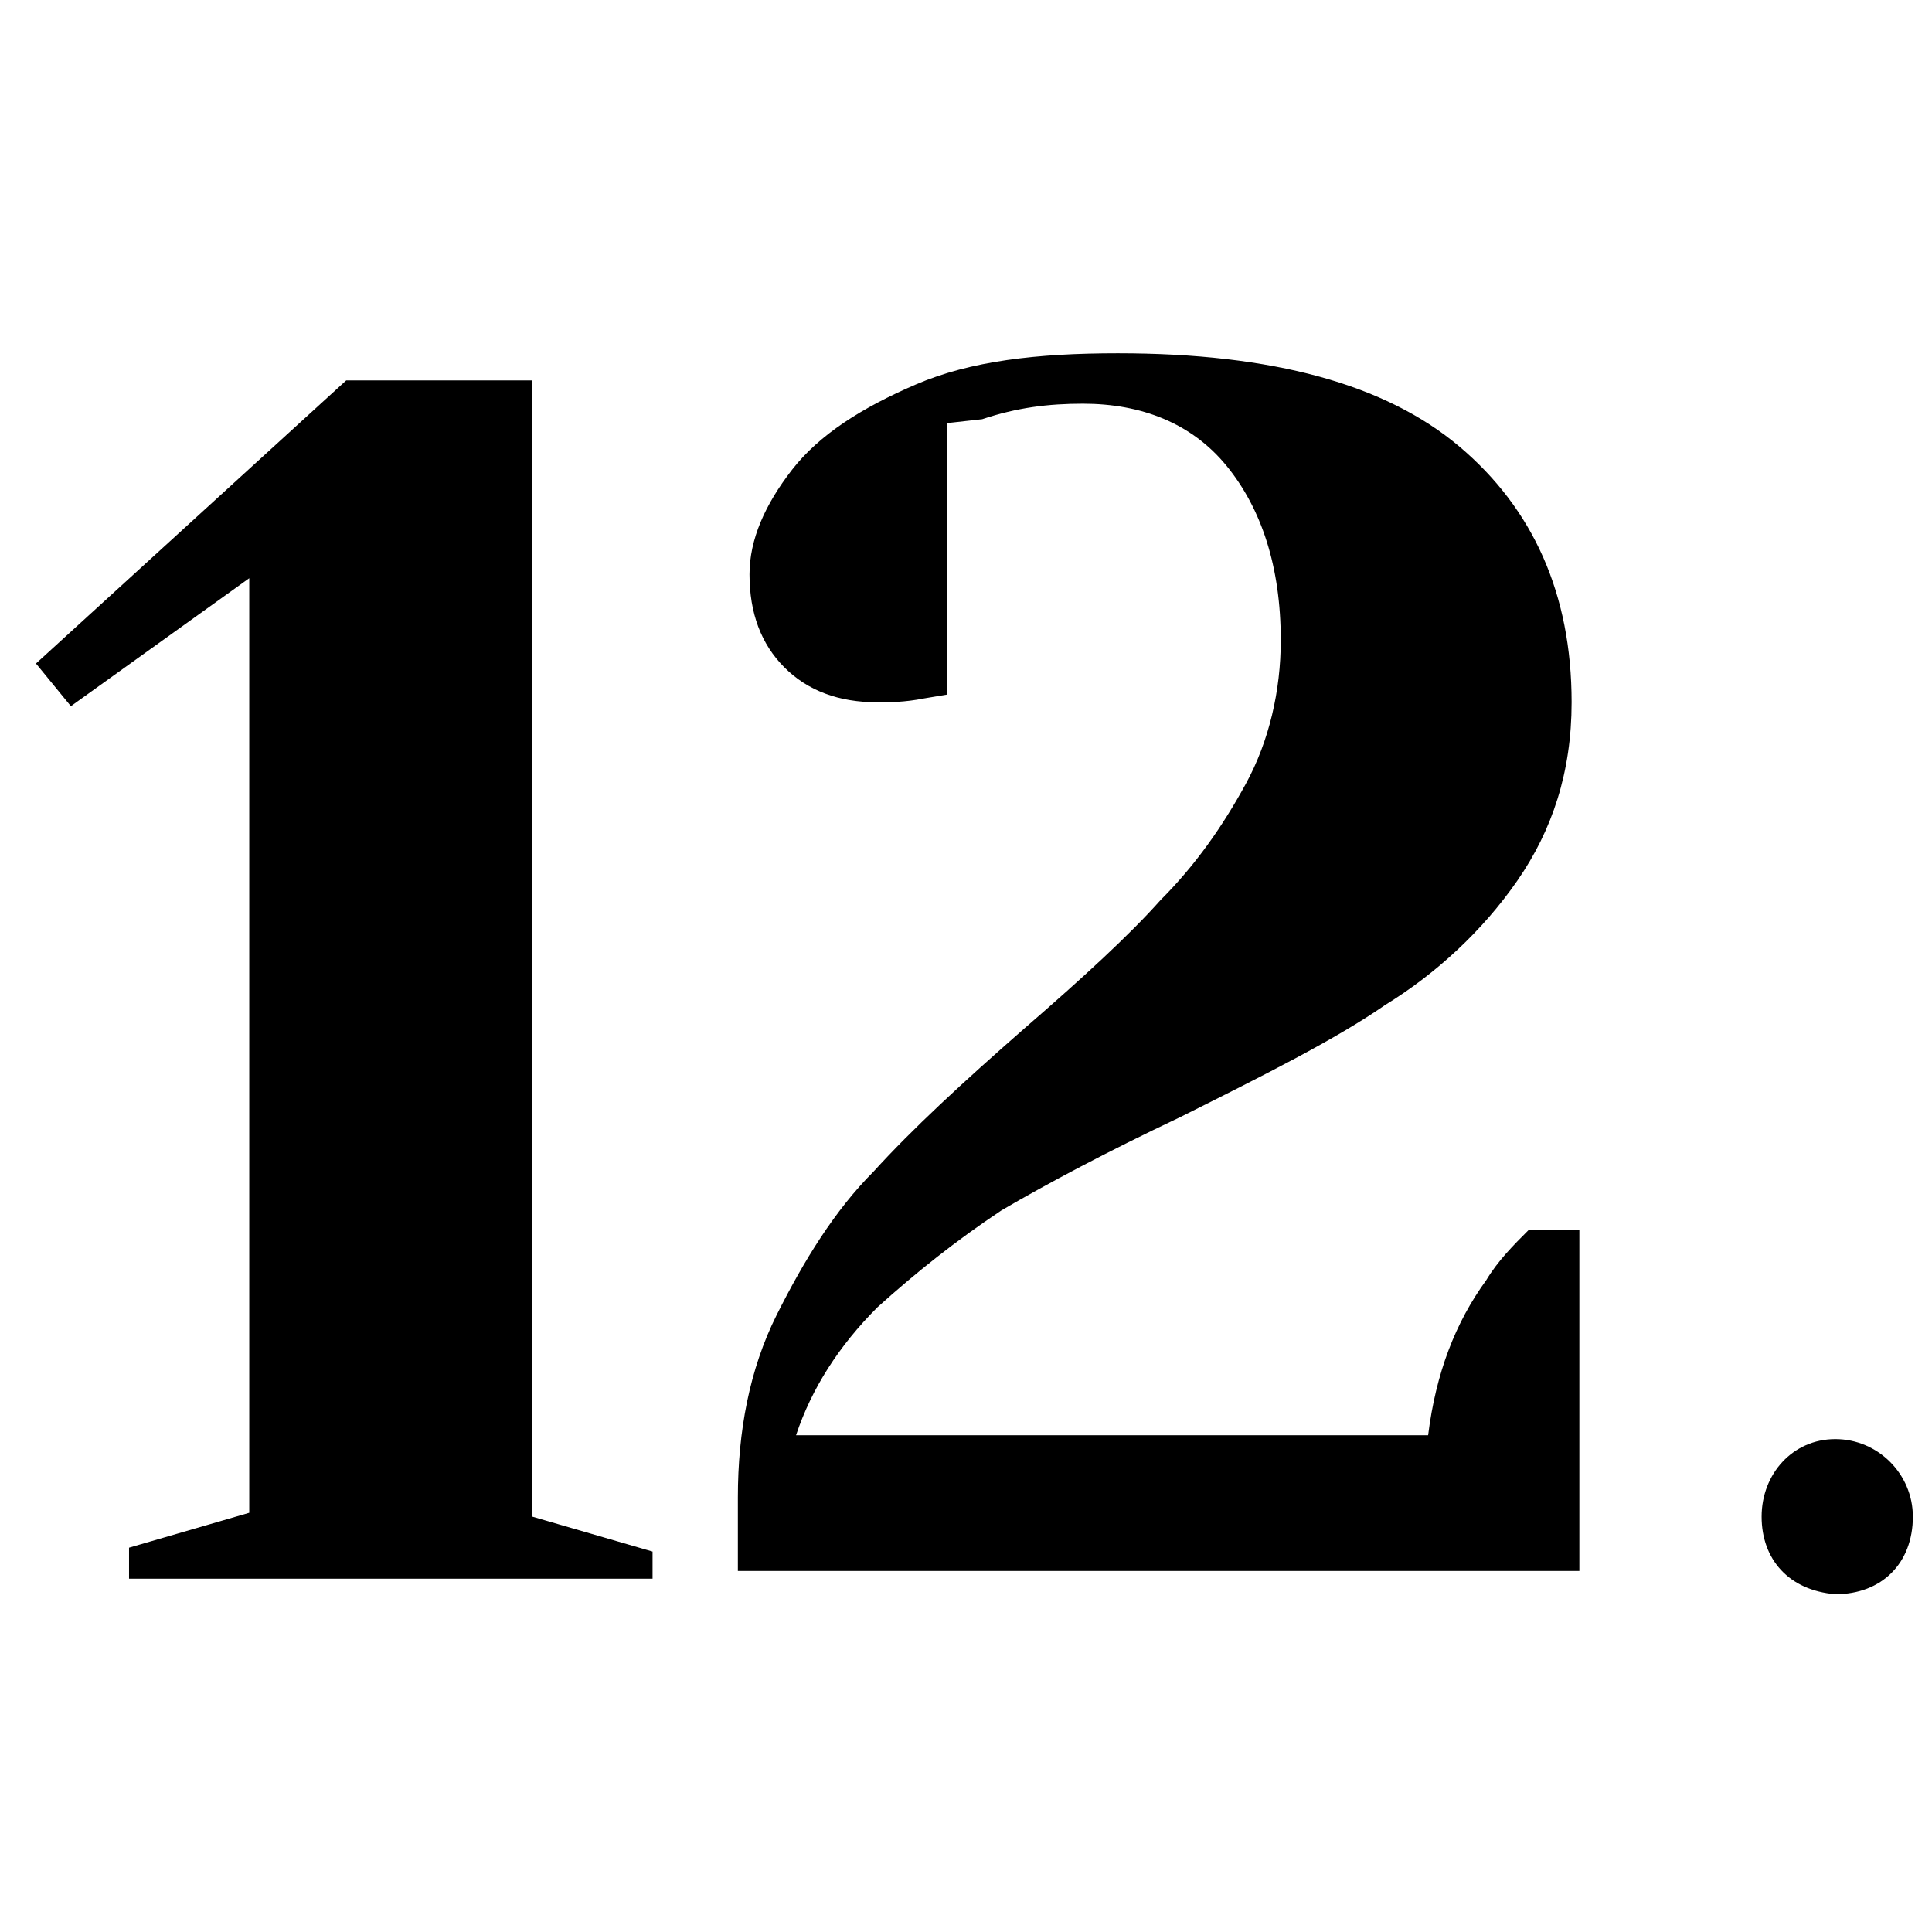 <svg version="1.0" preserveAspectRatio="xMidYMid meet" height="2048" viewBox="0 0 1536 1536" zoomAndPan="magnify" width="2048" xmlns:xlink="http://www.w3.org/1999/xlink" xmlns="http://www.w3.org/2000/svg"><path fill-rule="nonzero" fill-opacity="1" d="M 102.594 1252.031 L 102.594 1230.449 L 198.164 1202.703 L 198.164 459.691 L 56.348 561.434 L 28.598 527.52 L 275.242 302.457 L 423.227 302.457 L 423.227 1205.785 L 518.801 1233.531 L 518.801 1255.113 L 102.594 1255.113 Z M 586.629 1190.371 C 586.629 1137.957 595.875 1088.629 617.457 1045.469 C 639.039 1002.305 663.703 962.227 694.535 931.395 C 725.363 897.48 765.445 860.484 814.773 817.324 C 861.02 777.242 898.016 743.332 922.68 715.582 C 950.426 687.836 972.008 657.004 990.504 623.094 C 1009.004 589.18 1018.254 549.102 1018.254 509.02 C 1018.254 450.441 1002.836 404.195 975.09 370.285 C 947.344 336.371 907.262 320.957 861.02 320.957 C 833.27 320.957 808.605 324.039 780.859 333.289 L 753.113 336.371 L 753.113 552.184 L 734.613 555.266 C 719.199 558.348 706.867 558.348 697.617 558.348 C 666.785 558.348 642.121 549.102 623.625 530.602 C 605.125 512.102 595.879 487.438 595.879 456.609 C 595.879 428.863 608.211 401.113 629.789 373.367 C 651.371 345.621 685.285 324.039 728.449 305.539 C 771.609 287.043 824.02 280.875 888.766 280.875 C 1012.086 280.875 1101.496 305.539 1160.07 354.867 C 1218.648 404.195 1249.48 472.023 1249.48 558.348 C 1249.48 613.844 1234.066 660.09 1206.316 700.168 C 1178.57 740.246 1141.574 774.16 1101.496 798.824 C 1061.414 826.574 1005.922 854.32 938.094 888.234 C 879.516 915.98 833.27 940.645 796.273 962.227 C 759.277 986.891 728.449 1011.555 697.617 1039.301 C 666.785 1070.133 645.207 1104.047 632.875 1141.043 L 1135.406 1141.043 C 1141.574 1091.715 1156.988 1051.633 1181.652 1017.719 C 1190.902 1002.305 1203.234 989.973 1215.566 977.641 L 1255.645 977.641 L 1255.645 1248.949 L 586.629 1248.949 Z M 1400.547 1205.785 C 1400.547 1171.871 1425.211 1144.125 1459.125 1144.125 C 1493.039 1144.125 1520.785 1171.871 1520.785 1205.785 C 1520.785 1242.781 1496.121 1267.445 1459.125 1267.445 C 1422.129 1264.363 1400.547 1239.699 1400.547 1205.785 Z M 1400.547 1205.785" fill="#000000"></path></svg>